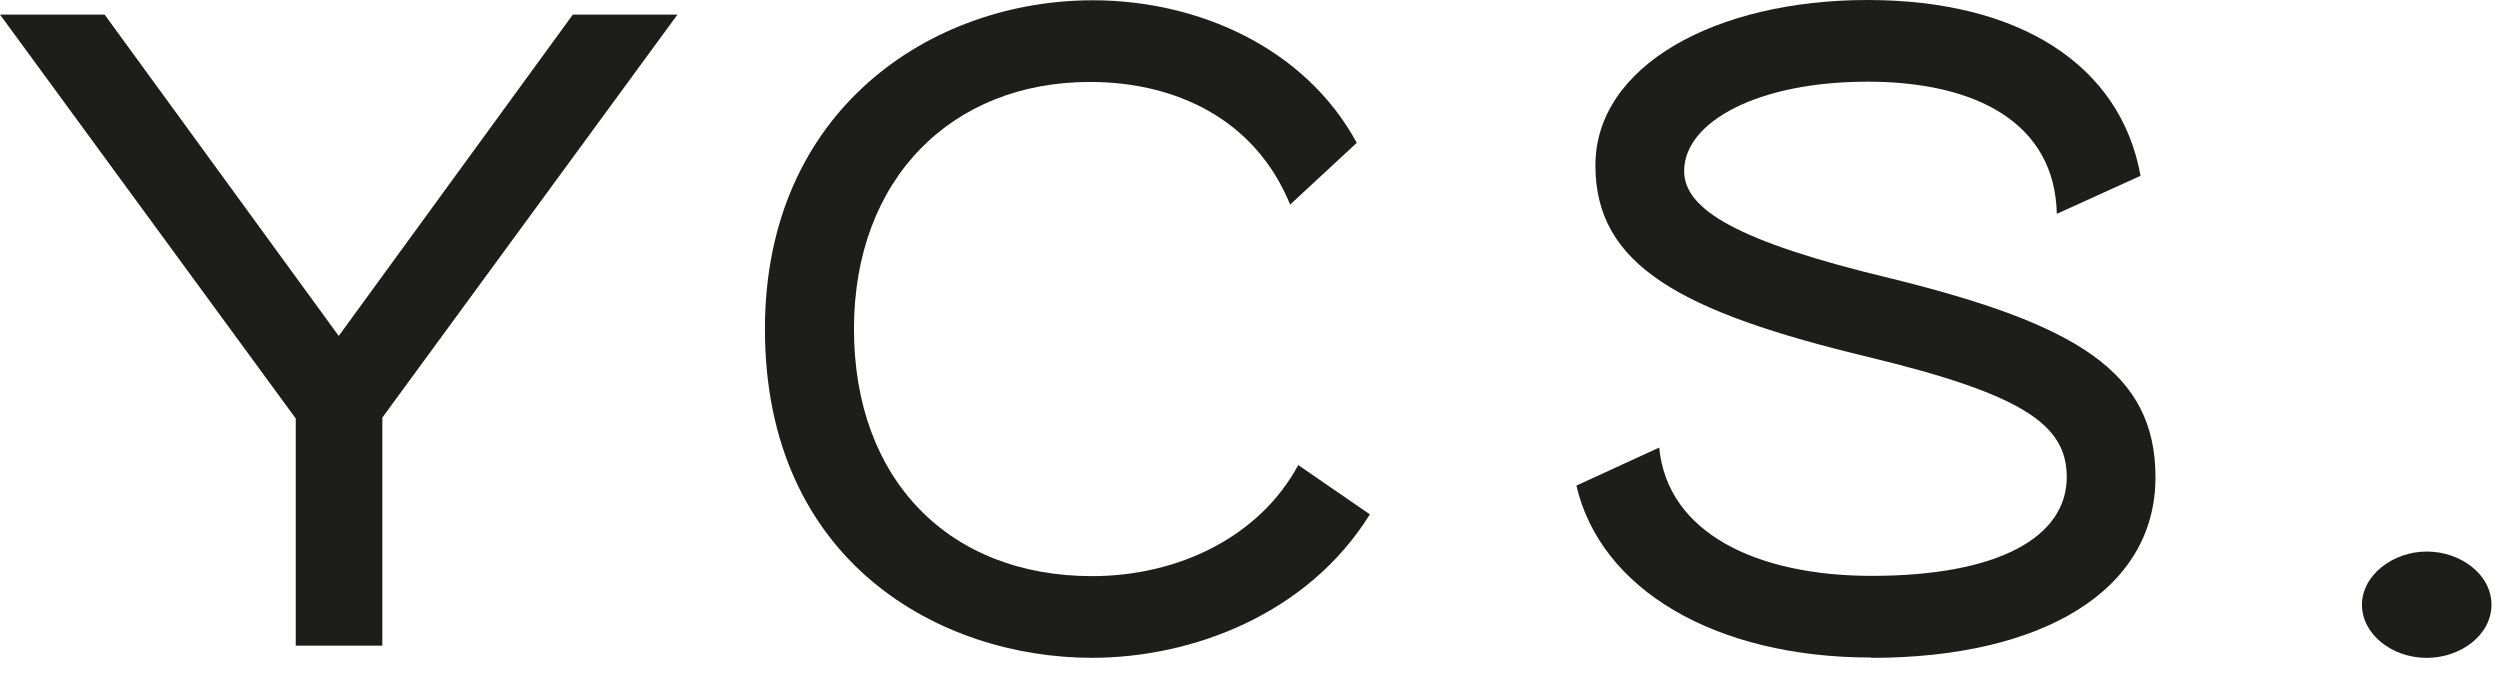 <svg width="73" height="20" viewBox="0 0 73 20" fill="none" xmlns="http://www.w3.org/2000/svg">
<path d="M54.649 19.209C59.595 19.209 62.94 17.266 62.94 13.936C62.94 10.857 60.64 9.47 55.231 8.134C50.695 7.05 49.177 6.105 49.177 4.995C49.177 3.556 51.331 2.385 54.531 2.385C57.731 2.385 60.004 3.608 60.059 6.244L62.504 5.134C61.922 1.891 58.959 0 54.531 0C50.104 0 46.586 1.917 46.586 4.83C46.586 7.744 49.059 9.106 54.586 10.432C59.068 11.517 60.349 12.401 60.349 13.927C60.349 15.679 58.368 16.815 54.649 16.815C51.304 16.815 48.686 15.566 48.449 13.069L46.031 14.179C46.731 17.205 50.077 19.2 54.64 19.2" fill="#1D1D1B"/>
<path d="M70.86 19.21C71.851 19.21 72.751 18.542 72.751 17.658C72.751 16.773 71.851 16.105 70.86 16.105C69.869 16.105 68.969 16.799 68.969 17.658C68.969 18.516 69.841 19.21 70.86 19.21Z" fill="#1D1D1B"/>
<path d="M19.782 0.426H16.727L9.891 9.809L3.055 0.426H0L8.636 12.22V18.854H11.164V12.194L19.782 0.426Z" fill="#1D1D1B"/>
<path d="M31.881 19.208C34.818 19.208 38.191 17.933 40 15.019L37.909 13.58C36.772 15.687 34.391 16.823 31.89 16.823C27.7 16.823 24.936 13.996 24.936 9.608C24.936 5.22 27.791 2.393 31.827 2.393C34.327 2.393 36.654 3.477 37.672 5.974L39.618 4.17C38.109 1.395 34.99 0.008 31.909 0.008C27.2 0.008 22.336 3.199 22.336 9.608C22.336 16.433 27.481 19.208 31.881 19.208Z" fill="#1D1D1B"/>
</svg>
